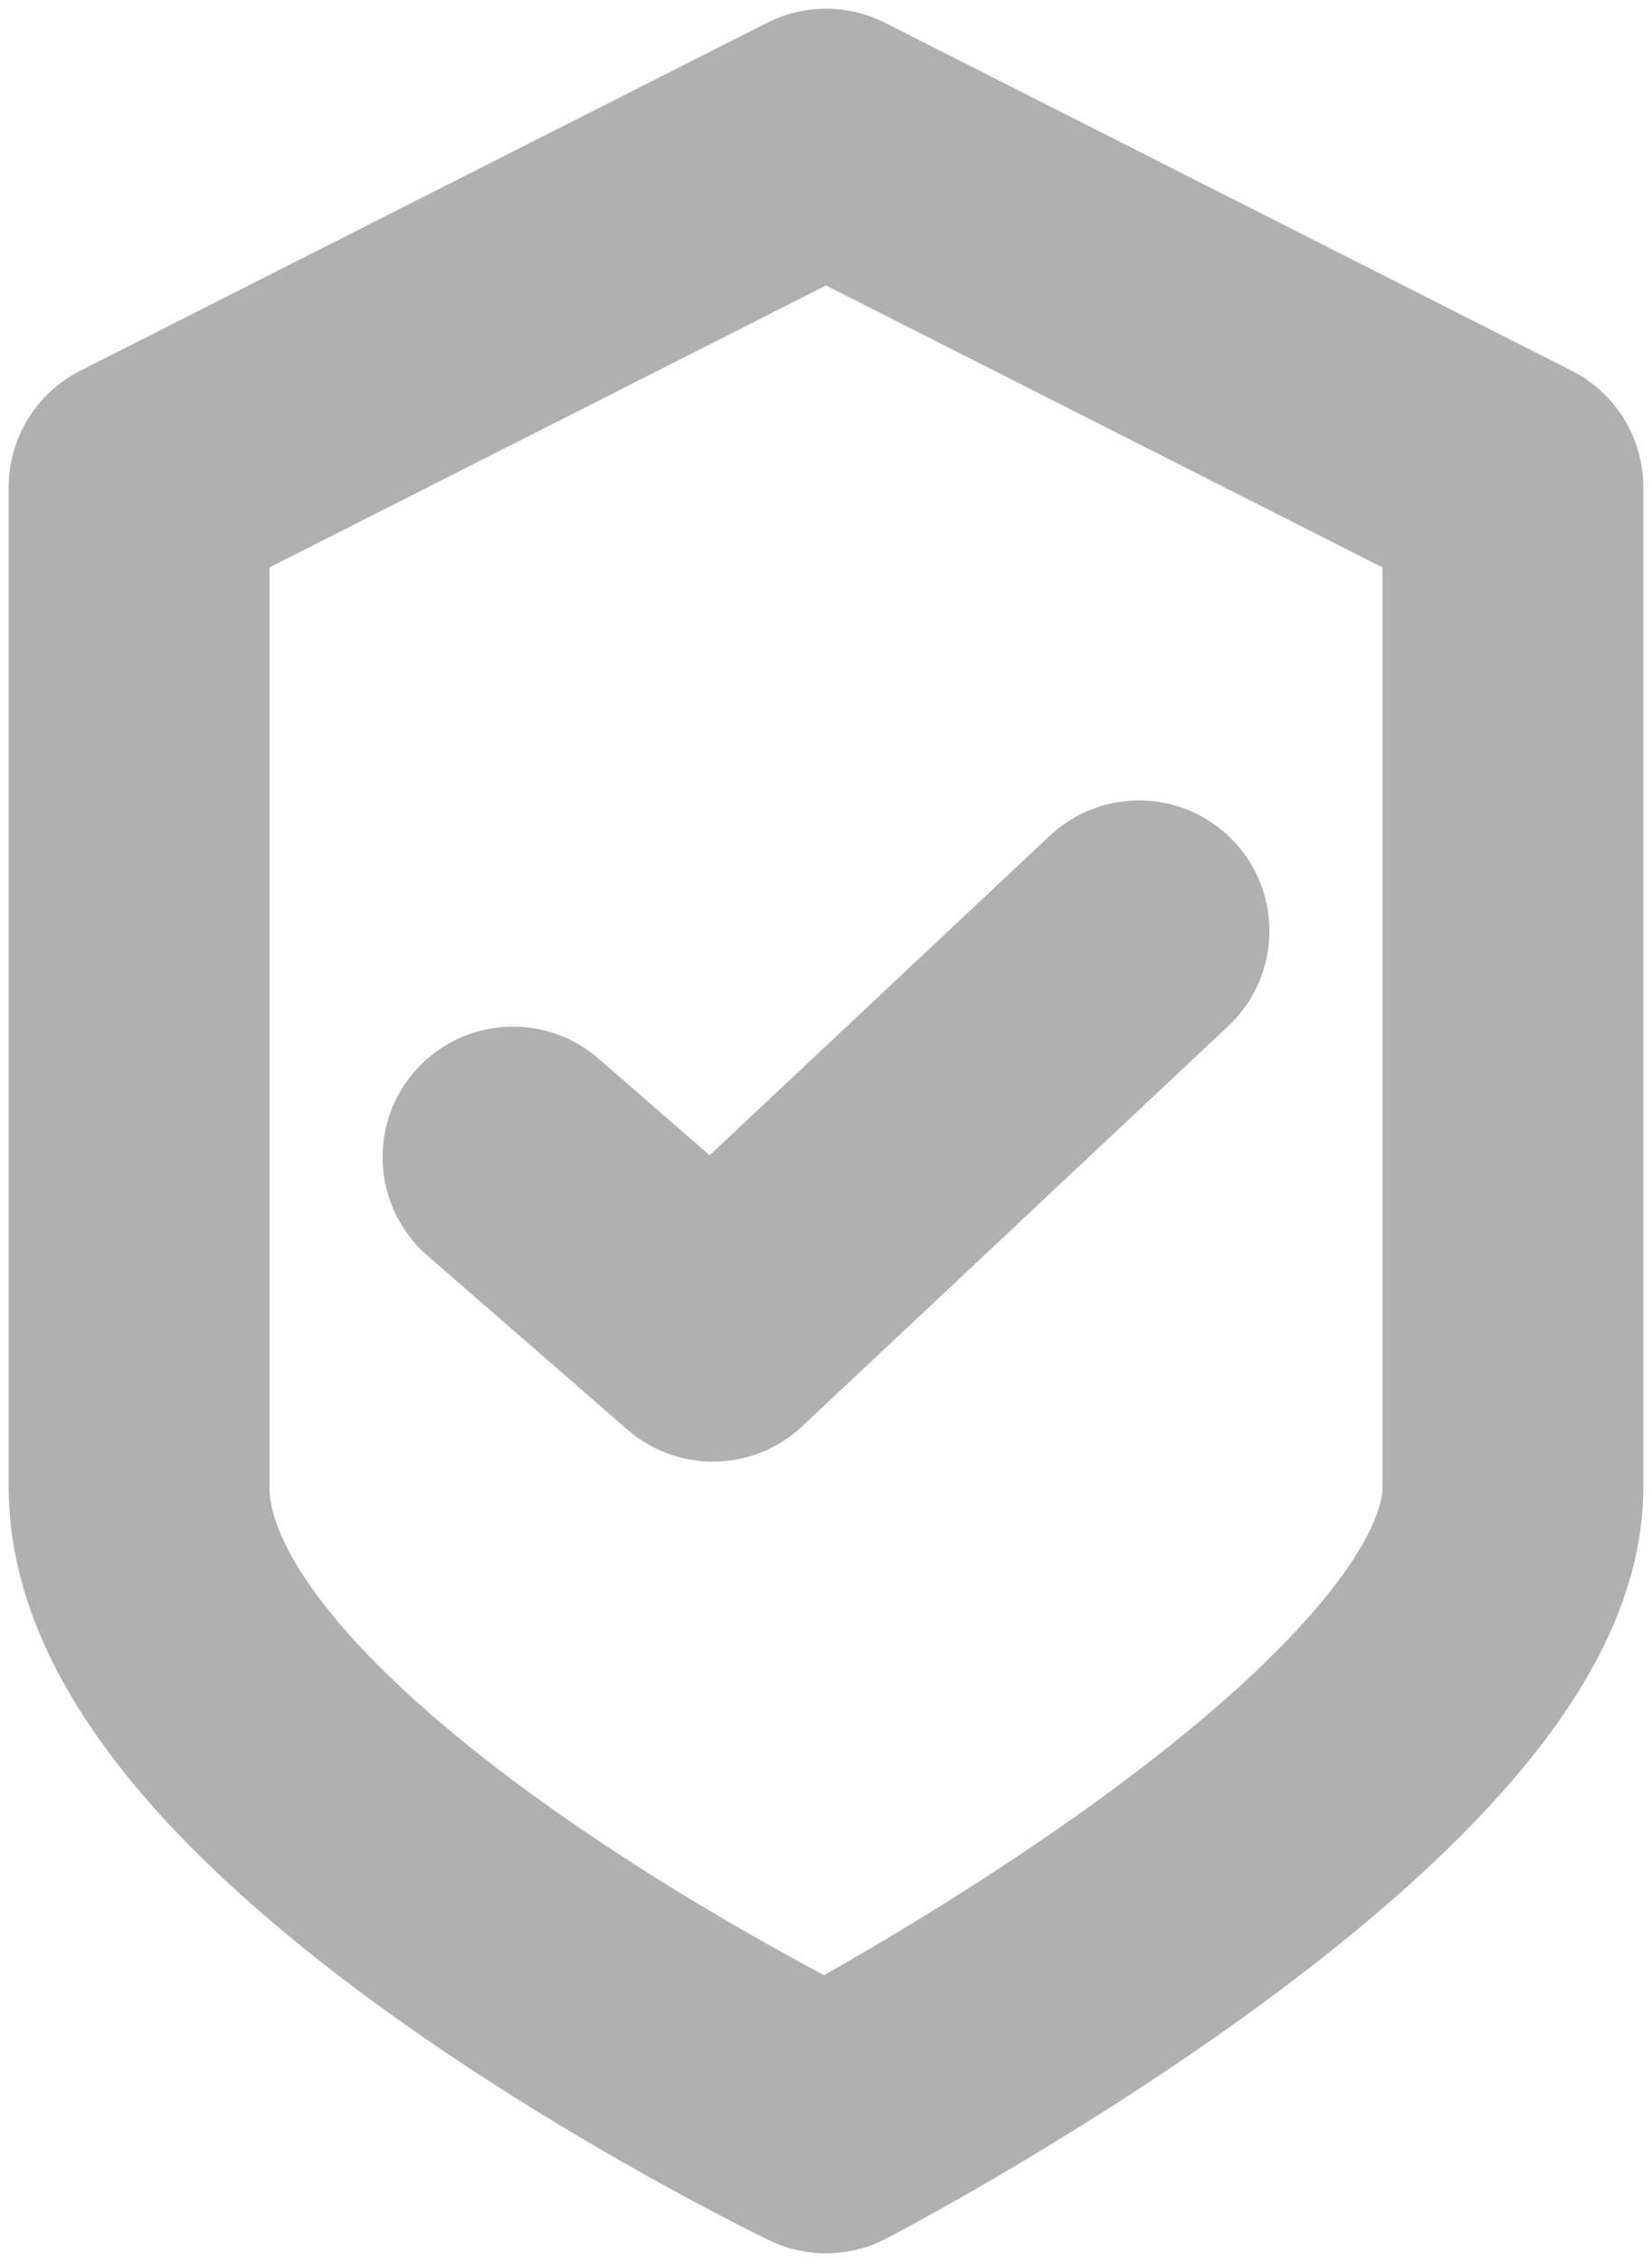 <?xml version="1.0" encoding="utf-8"?>
<!-- Generator: Adobe Illustrator 22.1.0, SVG Export Plug-In . SVG Version: 6.00 Build 0)  -->
<svg version="1.1" id="Layer_1" xmlns="http://www.w3.org/2000/svg" xmlns:xlink="http://www.w3.org/1999/xlink" x="0px" y="0px"
	 width="19px" height="26px" viewBox="0 0 19 26" style="enable-background:new 0 0 19 26;" xml:space="preserve">
<style type="text/css">
	.st0{fill:none;stroke:#B0B0B0;stroke-width:3;stroke-linecap:round;stroke-linejoin:round;stroke-miterlimit:10;}
</style>
<path class="st0" d="M9.5,1.6l-7.9,4c0,0,0,8,0,11.5c0,3.5,7.9,7.3,7.9,7.3s7.9-4.1,7.9-7.3c0-3,0-11.5,0-11.5L9.5,1.6z"/>
<polyline class="st0" points="5.9,13.3 8.2,15.3 13.1,10.7 "/>
</svg>
